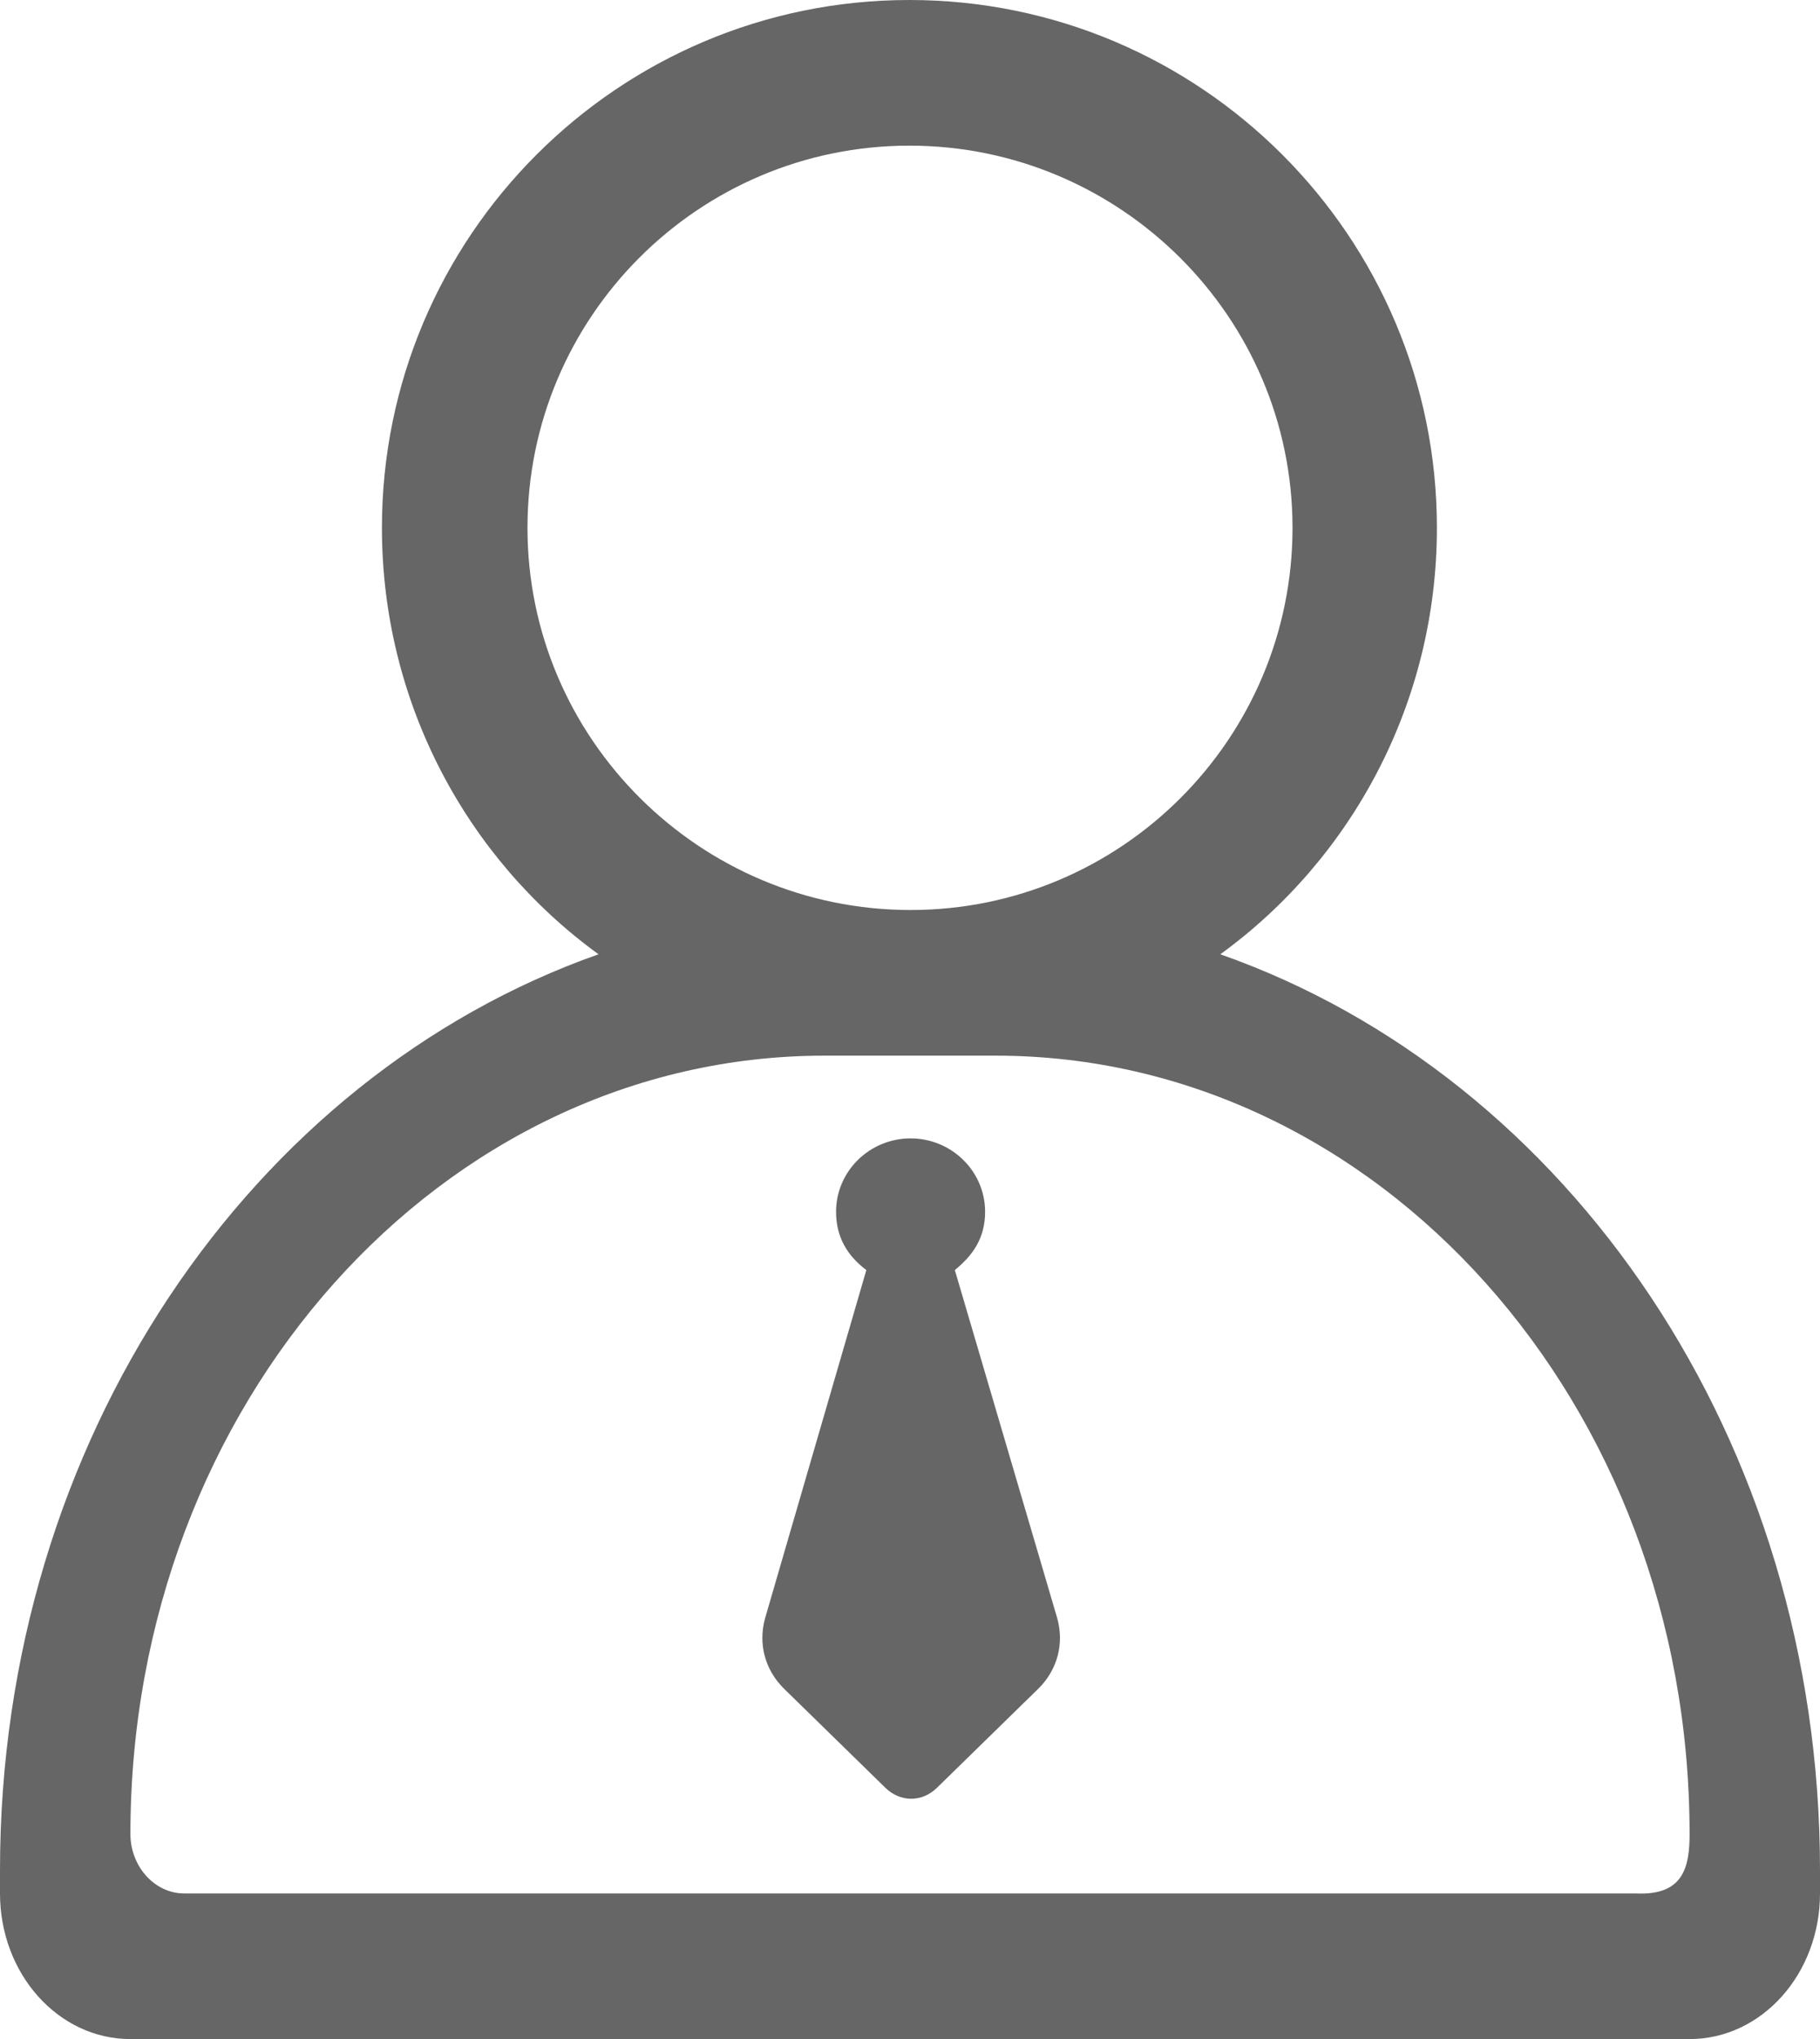 <?xml version="1.0" encoding="utf-8"?>
<!-- Generator: Adobe Illustrator 22.0.0, SVG Export Plug-In . SVG Version: 6.00 Build 0)  -->
<svg version="1.1" id="图层_1" xmlns="http://www.w3.org/2000/svg" xmlns:xlink="http://www.w3.org/1999/xlink" x="0px" y="0px"
	 viewBox="0 0 156.3 175" style="enable-background:new 0 0 156.3 175;" xml:space="preserve">
<style type="text/css">
	.st0{fill:#666666;}
</style>
<path class="st0" d="M82,109c1.6-1.3,2.6-2.8,2.6-5c0-3.5-2.9-6.3-6.4-6.3c-3.5,0-6.4,2.8-6.4,6.3c0,2.2,1,3.8,2.6,5l-8.7,29.9
	c-0.6,2.2,0,4.4,1.6,6l8.7,8.5c1.3,1.3,3.2,1.3,4.5,0l8.7-8.5c1.6-1.6,2.2-3.8,1.6-6L82,109L82,109z"/>
<path class="st0" d="M104.8,81.9c11.3-8.2,18.6-21.6,18.6-36.6c0-25-20.3-45.3-45.3-45.3S32.8,20.3,32.8,45.3
	c0,15,7.3,28.4,18.6,36.6C21.6,92.4,0,123.6,0,160.5v2c0,6.9,5,12.5,11.2,12.5h133.9c6.2,0,11.2-5.6,11.2-12.5v-2
	C156.3,123.6,134.7,92.4,104.8,81.9z M45.3,45.3c0-18.1,14.7-32.8,32.8-32.8S111,27.2,111,45.3S96.3,78.1,78.2,78.1
	S45.3,63.4,45.3,45.3z M145.1,157.4c0,2.8-0.5,5.3-4.6,5.1H15.8c-2.5,0-4.6-2.3-4.6-5.1c0-36.9,26.7-66.8,59.6-66.8h14.7
	C118.4,90.6,145.1,120.5,145.1,157.4z"/>
</svg>
